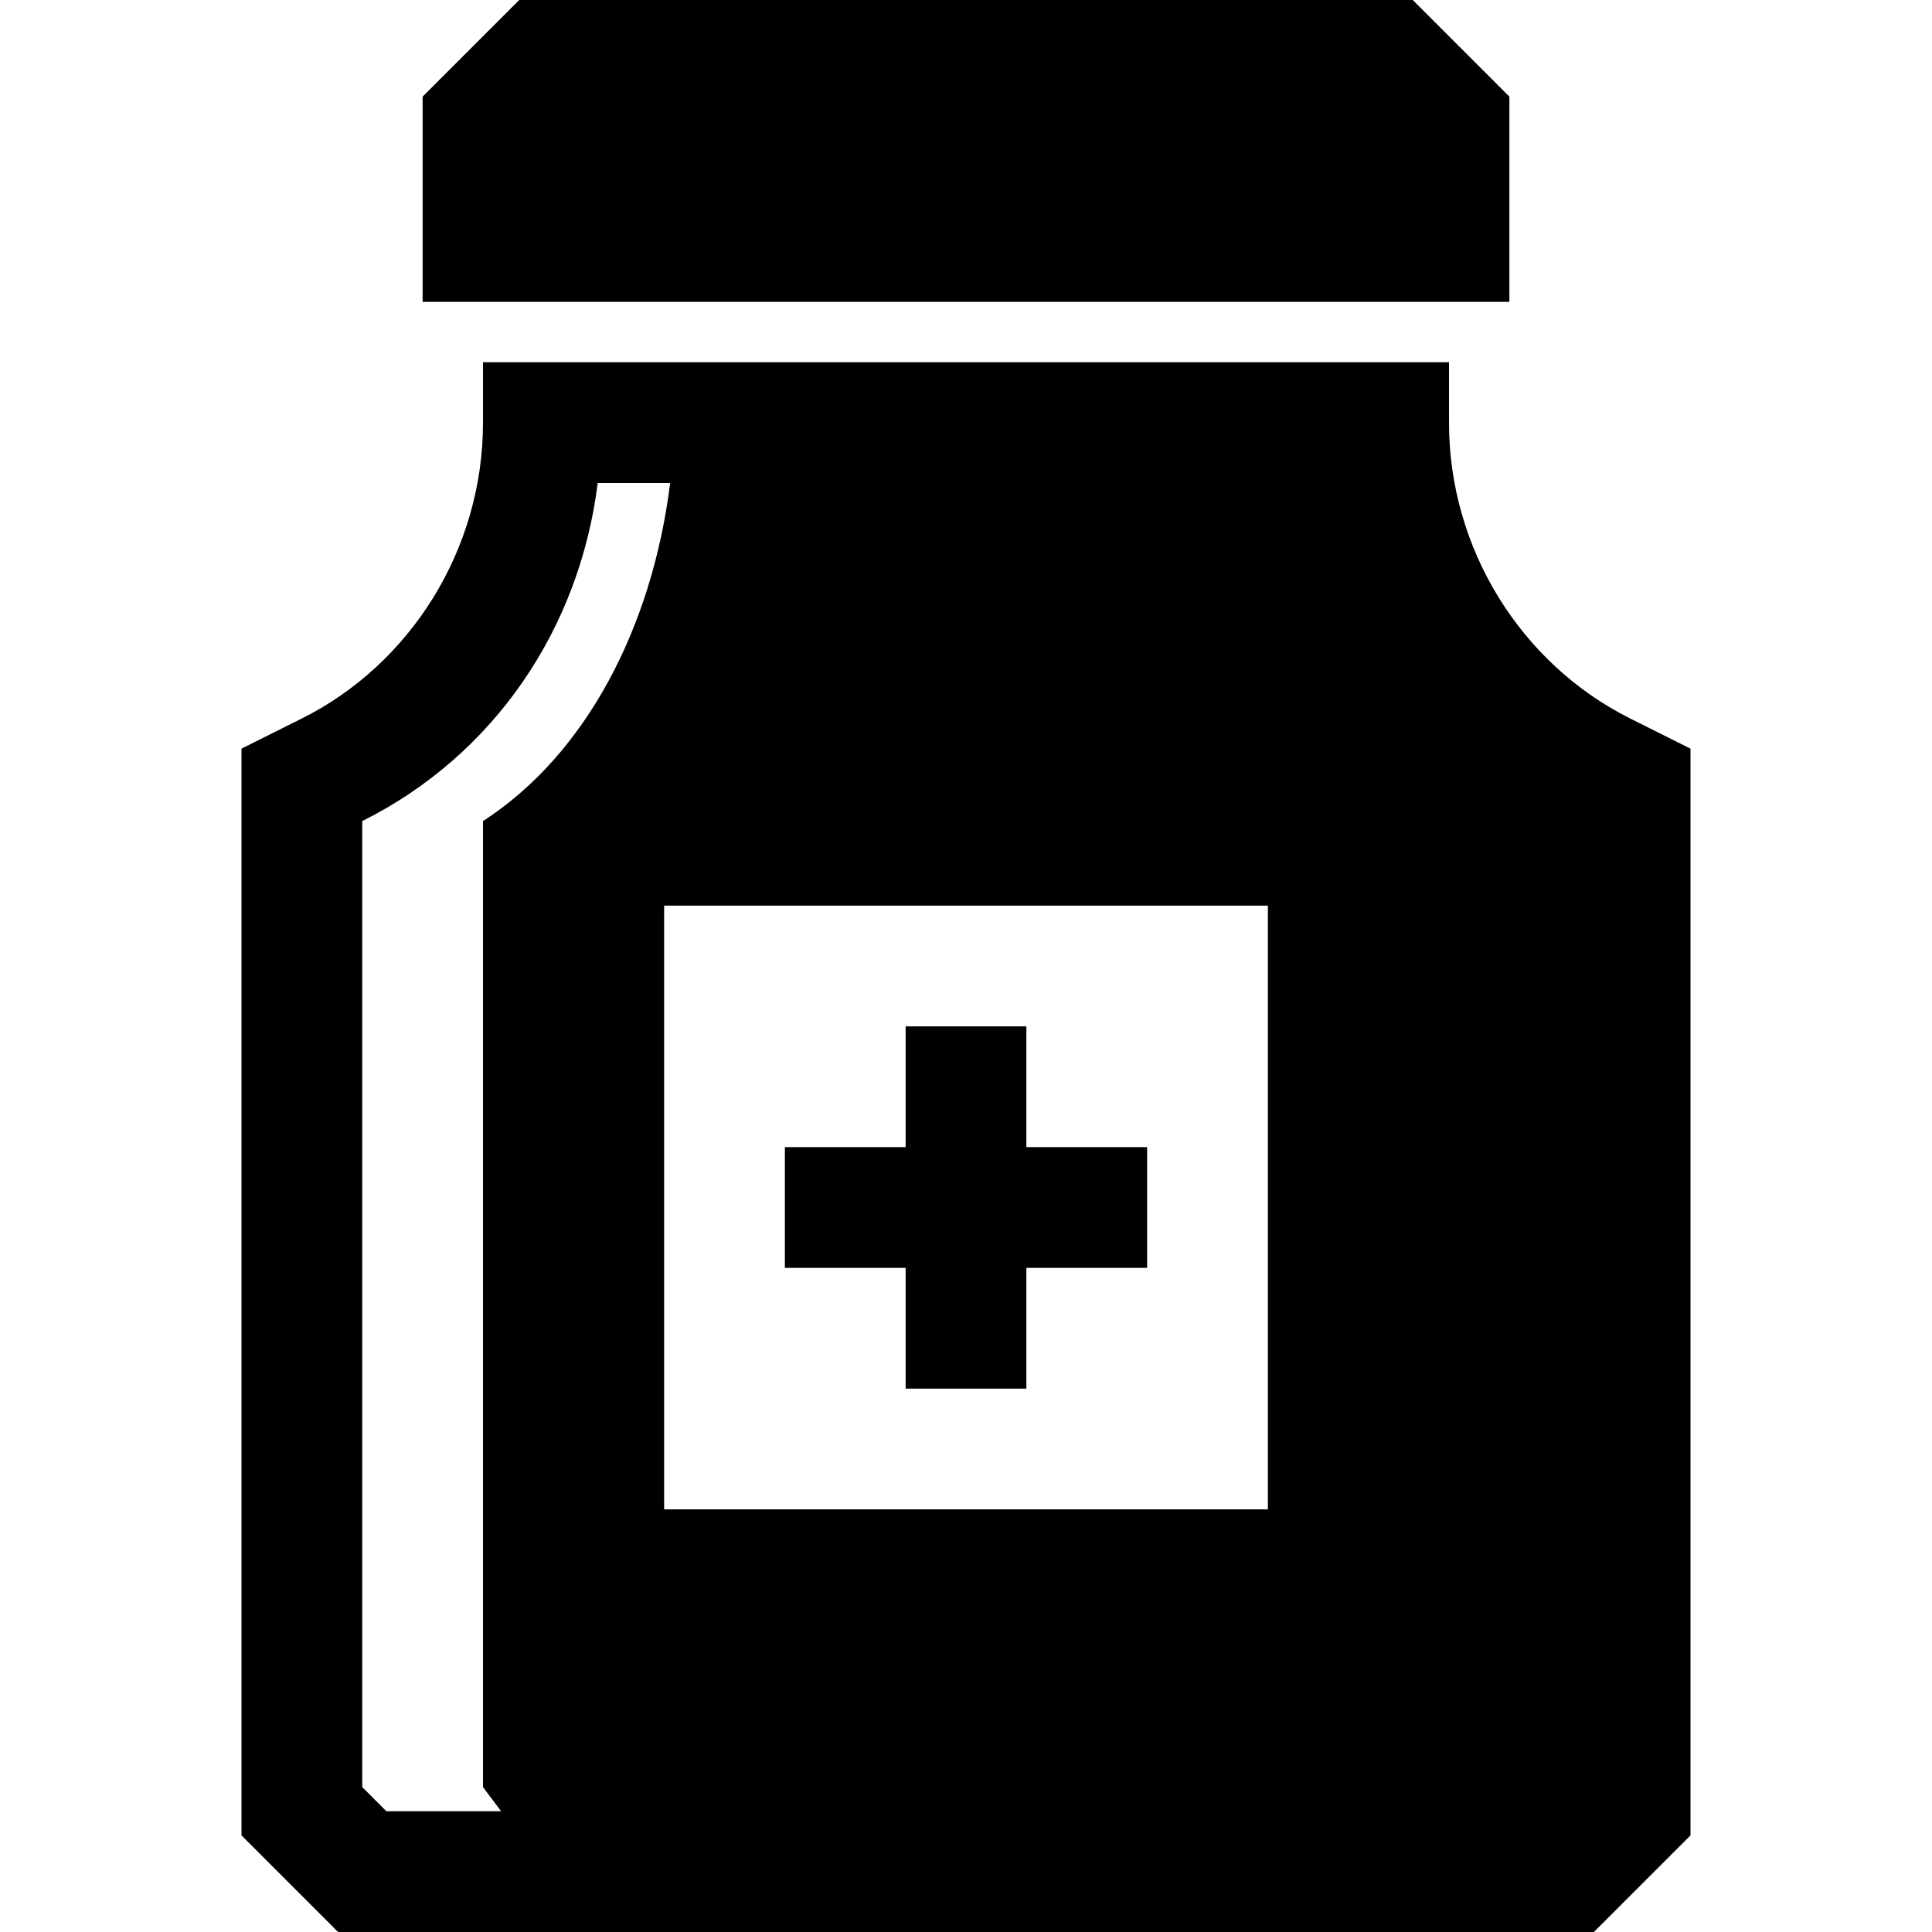 <svg xml:space="preserve" style="enable-background:new 0 0 32 32;" viewBox="0 0 32 32" y="0px" x="0px" xmlns:xlink="http://www.w3.org/1999/xlink" xmlns="http://www.w3.org/2000/svg" version="1.1">
<g id="cleaver">
</g>
<g id="toaster">
</g>
<g id="dishwasher">
</g>
<g id="fridge">
</g>
<g id="slicer">
</g>
<g id="french_x5F_press">
</g>
<g id="blender">
</g>
<g id="grinder">
</g>
<g id="mixer">
</g>
<g id="dish">
</g>
<g id="kettle">
</g>
<g id="microwave">
</g>
<g id="coffee_x5F_maker">
</g>
<g id="corckscrew">
</g>
<g id="tea">
</g>
<g id="cutlery">
</g>
<g id="grater">
</g>
<g id="apron">
</g>
<g id="pot">
</g>
<g id="weight">
	<g>
		<polygon points="25,1.6 23.4,0 8.6,0 7,1.6 7,5 25,5"></polygon>
		<path d="M27,11.9C25.2,11,24,9.1,24,7V6H8v1c0,2.1-1.2,4-3,4.9l-1,0.5v18L5.6,32h20.8l1.6-1.6v-18L27,11.9z M8.3,30H6.4L6,29.6
			v-16c2.2-1.1,3.6-3.2,3.9-5.6h1.2c-0.3,2.4-1.4,4.5-3.1,5.6v16L8.3,30z M21,25H11V15h10V25z"></path>
		<polygon points="15,23 17,23 17,21 19,21 19,19 17,19 17,17 15,17 15,19 13,19 13,21 15,21"></polygon>
	</g>
</g>
</svg>
